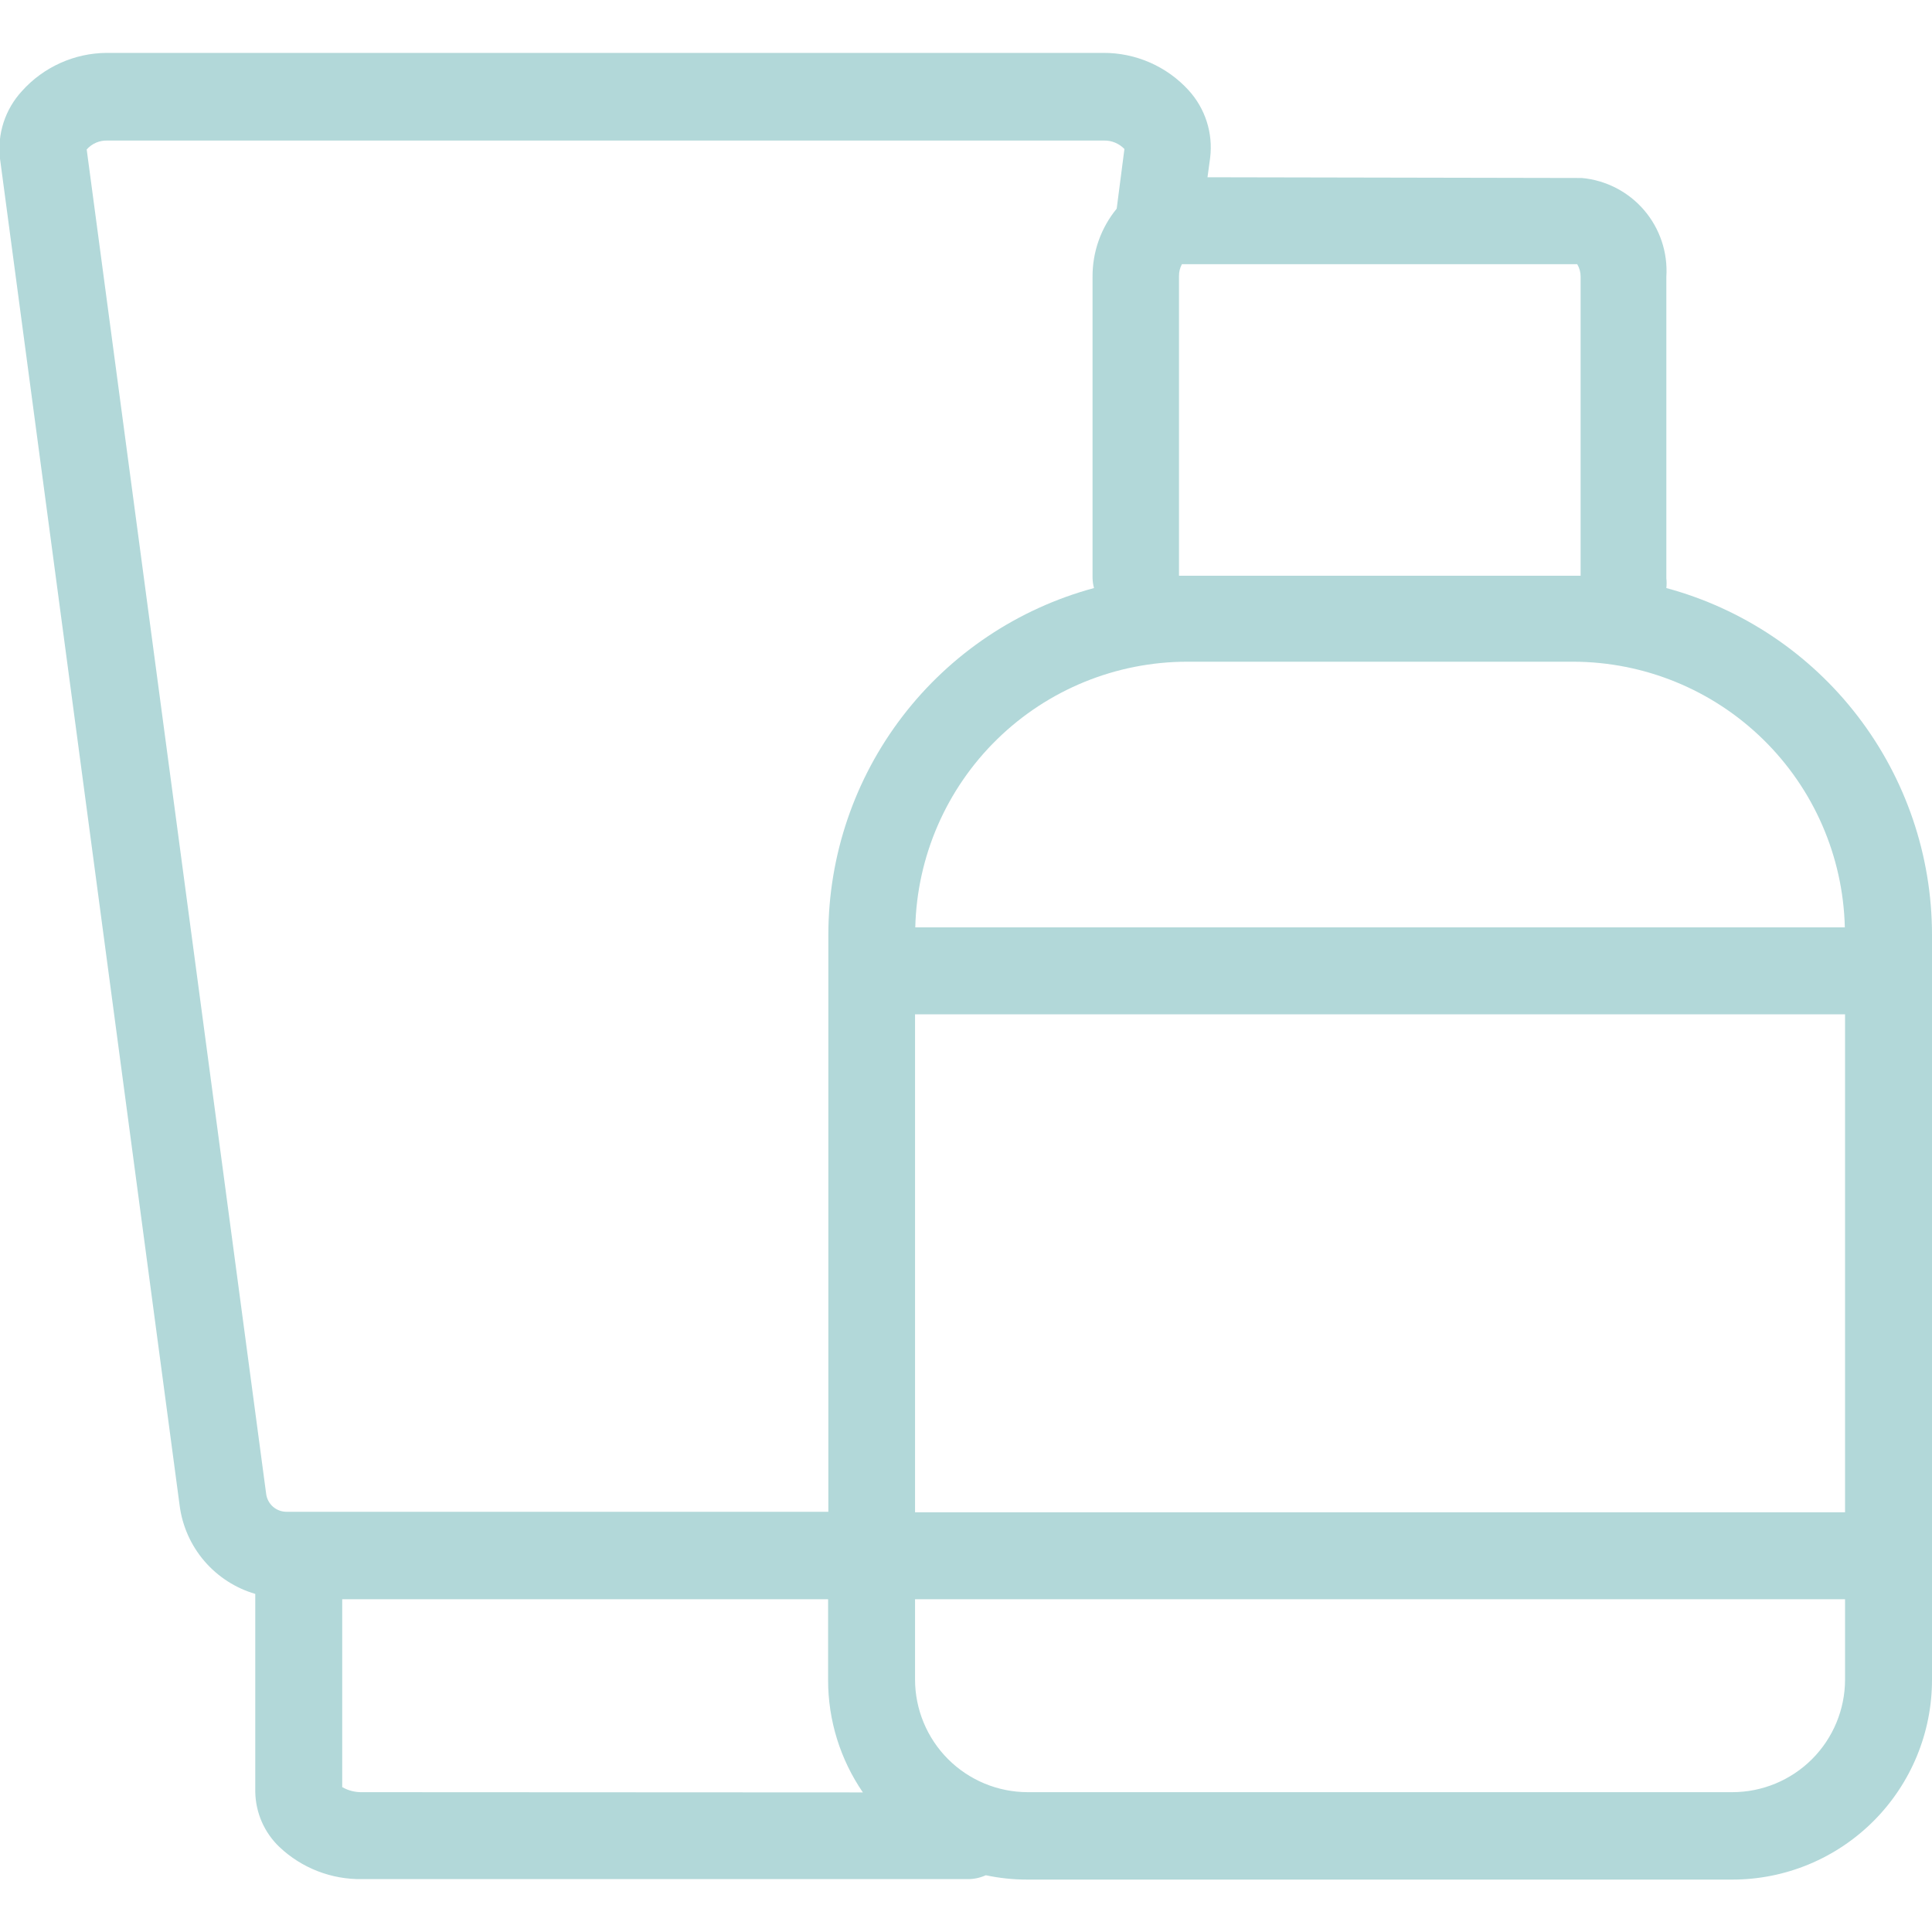 <?xml version="1.0" encoding="UTF-8"?> <svg xmlns="http://www.w3.org/2000/svg" width="80" height="80" viewBox="0 0 80 80" fill="none"><g clip-path="url(#clip0)"><path d="M69 24.35C69.015 24.217 69.015 24.083 69 23.95V11.46C69.064 10.457 68.734 9.468 68.081 8.704C67.427 7.94 66.501 7.462 65.5 7.37L50 7.34L50.11 6.53C50.171 6.028 50.123 5.519 49.97 5.038C49.816 4.556 49.56 4.114 49.22 3.74C48.772 3.248 48.225 2.856 47.615 2.589C47.005 2.322 46.346 2.186 45.68 2.19H4.42C3.757 2.194 3.102 2.336 2.498 2.609C1.893 2.881 1.352 3.276 0.91 3.77C0.565 4.143 0.305 4.587 0.148 5.07C-0.009 5.554 -0.059 6.065 -7.11717e-06 6.57L7.44 62.35C7.551 63.197 7.907 63.992 8.462 64.64C9.018 65.288 9.75 65.761 10.57 66V74.2C10.578 74.627 10.67 75.049 10.841 75.44C11.013 75.832 11.261 76.185 11.57 76.48C12.495 77.355 13.727 77.832 15 77.81H40.09C40.342 77.809 40.591 77.754 40.82 77.65C41.382 77.769 41.955 77.83 42.53 77.83H71.73C72.817 77.83 73.893 77.616 74.897 77.2C75.901 76.783 76.813 76.173 77.581 75.404C78.349 74.635 78.958 73.722 79.373 72.718C79.788 71.713 80.001 70.637 80 69.55V38.69C79.995 35.424 78.914 32.25 76.927 29.659C74.939 27.067 72.153 25.202 69 24.35ZM37.89 42H76.4V62.62H37.89V42ZM76.39 38.4H37.9C37.97 35.462 39.186 32.667 41.288 30.612C43.389 28.557 46.211 27.404 49.15 27.4H65.15C68.086 27.407 70.903 28.559 73.002 30.612C75.102 32.664 76.317 35.455 76.39 38.39V38.4ZM65.45 11.46V23.84H65.14H49.14H48.82V11.43C48.818 11.259 48.859 11.09 48.94 10.94H65.31C65.403 11.097 65.452 11.277 65.45 11.46ZM3.59 6.19C3.697 6.068 3.829 5.972 3.978 5.908C4.127 5.844 4.288 5.814 4.45 5.82H45.71C45.868 5.816 46.026 5.845 46.172 5.906C46.318 5.966 46.45 6.056 46.56 6.17L46.24 8.64C45.588 9.435 45.234 10.432 45.24 11.46V23.92C45.242 24.065 45.263 24.21 45.3 24.35C42.147 25.202 39.361 27.067 37.373 29.659C35.386 32.25 34.306 35.424 34.3 38.69V62.6H11.88C11.669 62.604 11.464 62.529 11.305 62.391C11.146 62.252 11.045 62.059 11.02 61.85L3.59 6.19ZM15 74.21C14.709 74.217 14.422 74.145 14.17 74V66.22H34.29V69.57C34.289 71.23 34.791 72.851 35.73 74.22L15 74.21ZM71.72 74.21H42.55C41.313 74.207 40.128 73.714 39.254 72.839C38.381 71.963 37.89 70.777 37.89 69.54V66.22H76.4V69.55C76.397 70.787 75.904 71.972 75.029 72.846C74.153 73.719 72.967 74.21 71.73 74.21H71.72Z" fill="#B2D8D9"></path></g><defs><clipPath id="clip0"><rect width="80" height="80" fill="white"></rect></clipPath></defs></svg> 